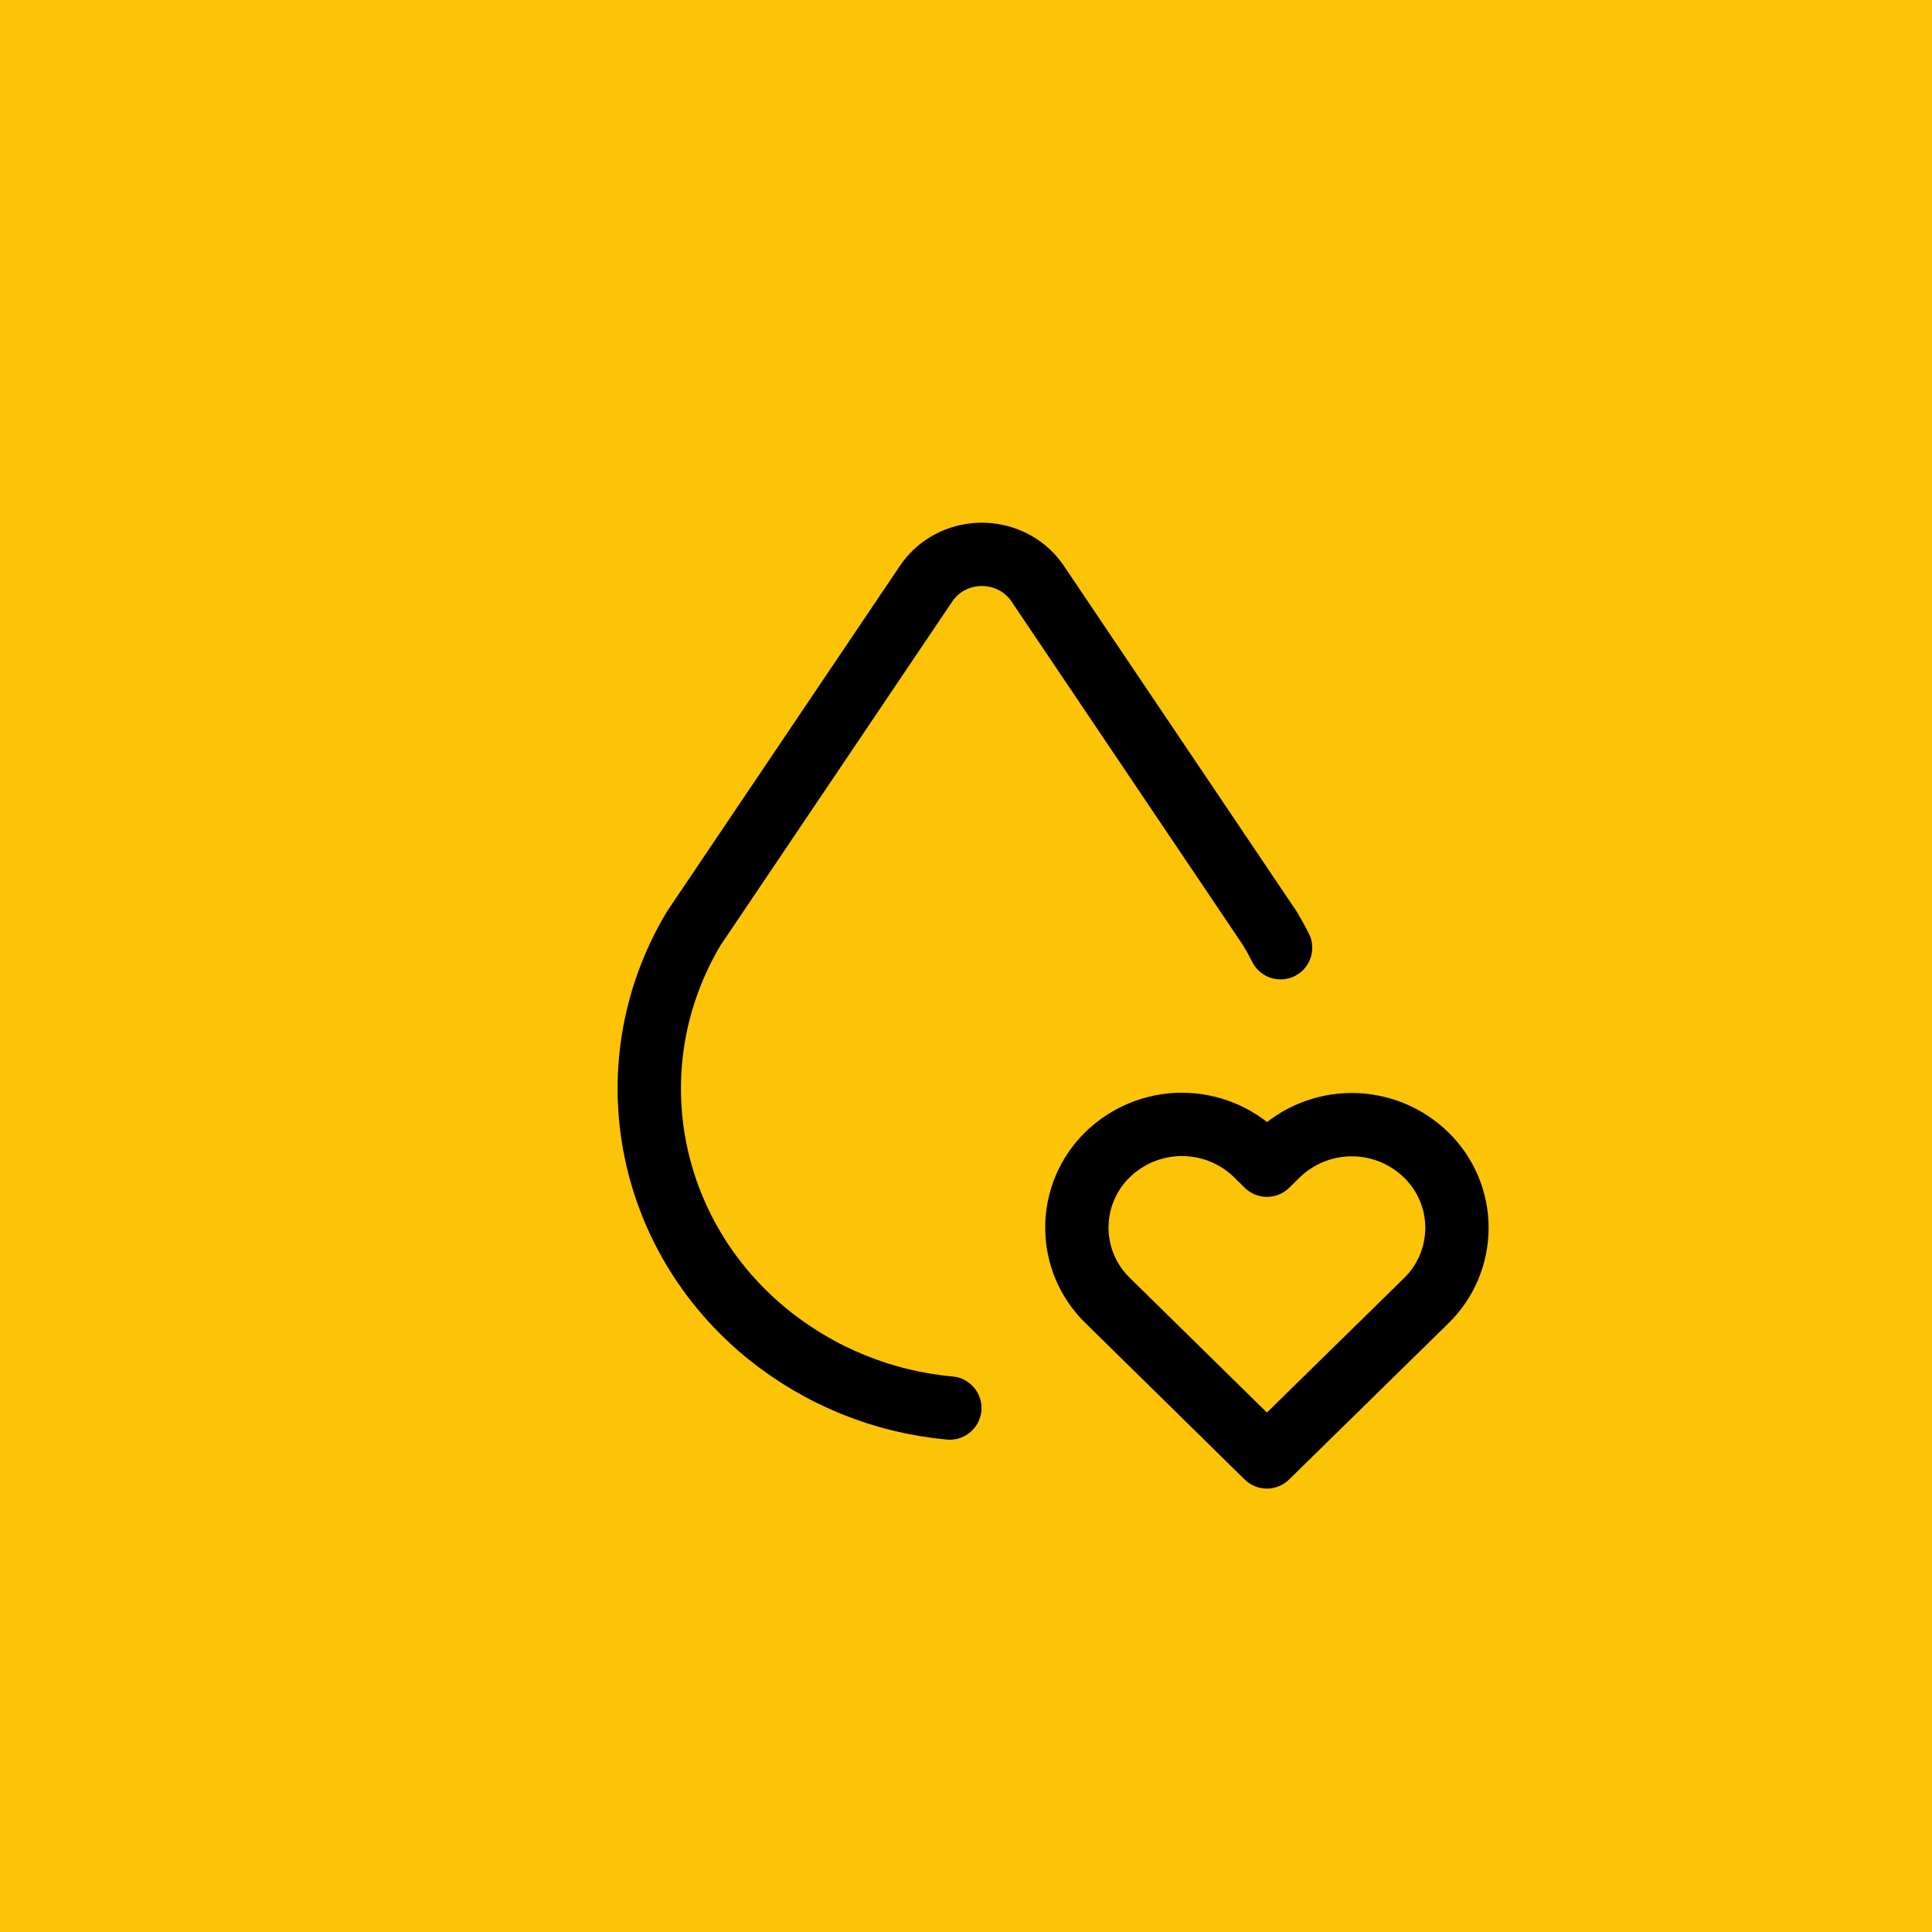 <svg xmlns="http://www.w3.org/2000/svg" fill="none" viewBox="0 0 61 61" height="61" width="61">
<rect fill="#FDC307" height="61" width="61"></rect>
<path stroke-linejoin="round" stroke-linecap="round" stroke-width="2" stroke="black" d="M40.432 29.923C40.327 29.716 40.215 29.514 40.096 29.315L32.761 18.425C32.131 17.488 30.831 17.221 29.857 17.83C29.613 17.983 29.403 18.186 29.242 18.425L21.903 29.315C19.36 33.572 20.35 38.977 24.253 42.134C25.894 43.458 27.89 44.266 29.989 44.456"></path>
<path stroke-linejoin="round" stroke-linecap="round" stroke-width="2" stroke="black" d="M40 46L45.025 41.074C45.333 40.775 45.578 40.418 45.746 40.022C45.913 39.627 46 39.202 46.001 38.773C46.002 38.343 45.916 37.918 45.75 37.522C45.584 37.127 45.34 36.768 45.032 36.468C44.406 35.855 43.564 35.511 42.688 35.509C41.811 35.508 40.968 35.848 40.339 36.459L40.003 36.789L39.668 36.459C39.042 35.846 38.201 35.503 37.324 35.501C36.448 35.499 35.605 35.84 34.976 36.45C34.668 36.749 34.423 37.106 34.255 37.502C34.087 37.897 34.001 38.322 34 38.751C33.999 39.181 34.084 39.606 34.25 40.002C34.416 40.398 34.66 40.756 34.967 41.056L40 46Z"></path>
</svg>
